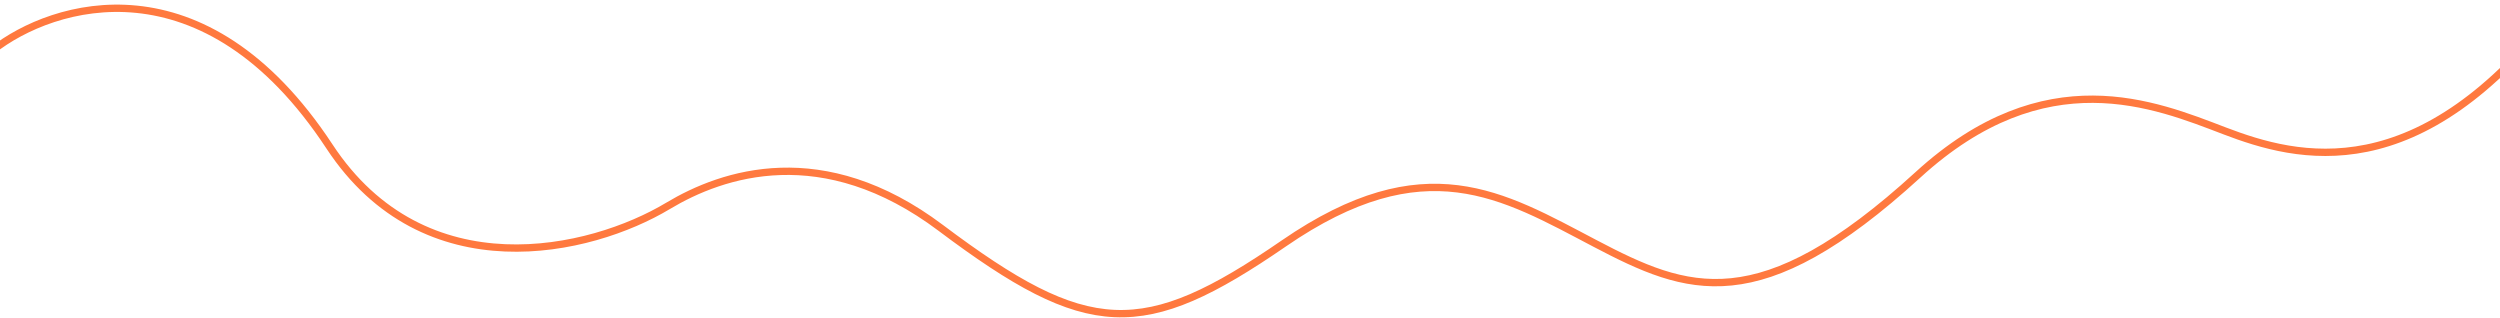 <svg width="1366" height="174" viewBox="0 0 1366 174" fill="none" xmlns="http://www.w3.org/2000/svg">
<path d="M-4 27.5C28.833 1.667 111.6 -24 180 80C231.958 159 322.5 138 365 112.5C394.799 94.621 449.6 76.1 514 124.5C594.5 185 624.5 186 701.5 133C778.5 80 821 106.5 871.5 133C922 159.5 961 175 1048 95.5C1117.6 31.9 1177.5 57 1215.5 71.5C1255 86.574 1321.9 104.8 1399.5 2" stroke="#FF793F" stroke-width="4"/>
</svg>